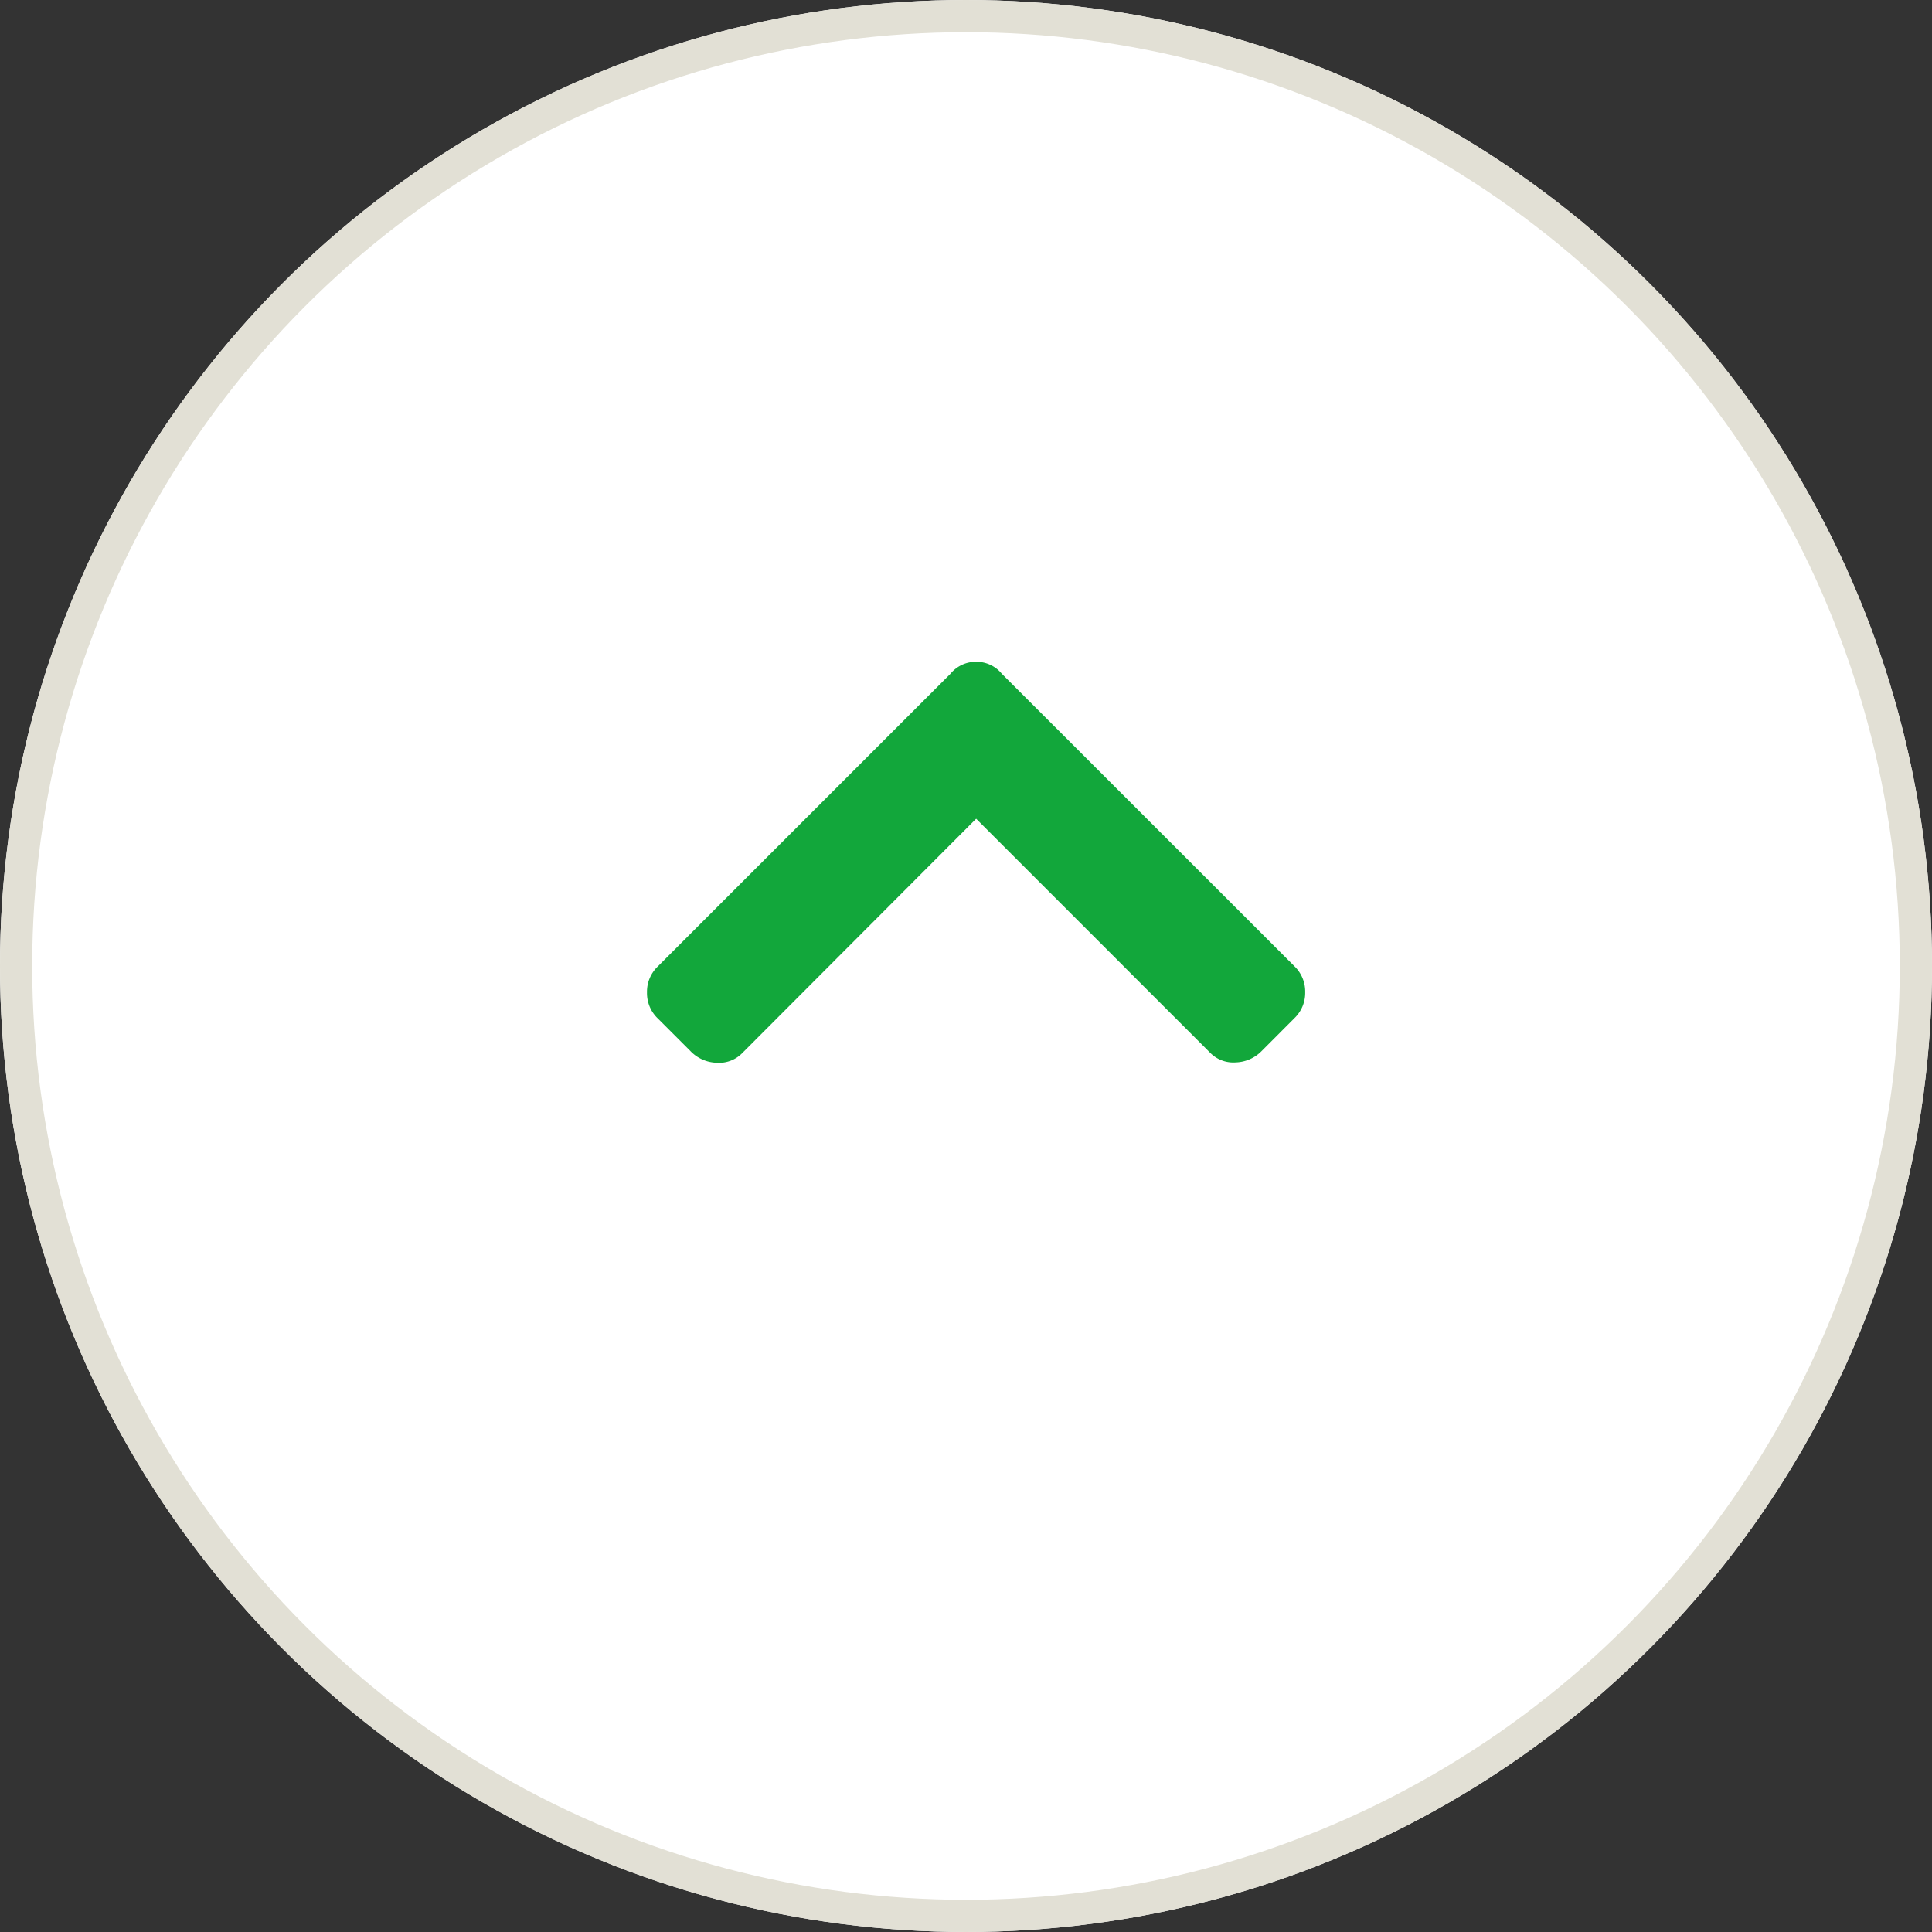 <svg xmlns="http://www.w3.org/2000/svg" width="60" height="60" viewBox="0 0 60 60">
  <rect x="0" y="0" width="60" height="60" fill="#333333" stroke="none"/>
  <g id="gotop" transform="translate(-1673 -4026)">
    <g id="楕円形_4" data-name="楕円形 4" transform="translate(1673 4026)" fill="#fff" stroke="#e2e0d5" stroke-width="1">
      <circle cx="30" cy="30" r="30" stroke="none"/>
      <circle cx="30" cy="30" r="29.5" fill="none"/>
    </g>
    <path id="パス_233" data-name="パス 233" d="M-1.641-8.2A1.021,1.021,0,0,0-1.266-9a1.021,1.021,0,0,0-.375-.8l-9.094-9.094a1.085,1.085,0,0,0-.8-.328,1.085,1.085,0,0,0-.8.328l-1.031,1.031a1.172,1.172,0,0,0-.352.8,1.009,1.009,0,0,0,.3.8L-6.141-9l-7.266,7.266a1.009,1.009,0,0,0-.3.8,1.172,1.172,0,0,0,.352.8L-12.328.891a1.085,1.085,0,0,0,.8.328,1.085,1.085,0,0,0,.8-.328Z" transform="translate(1712.315 4045.286) rotate(-90)" fill="#12a73b"/>
  </g>
</svg>
